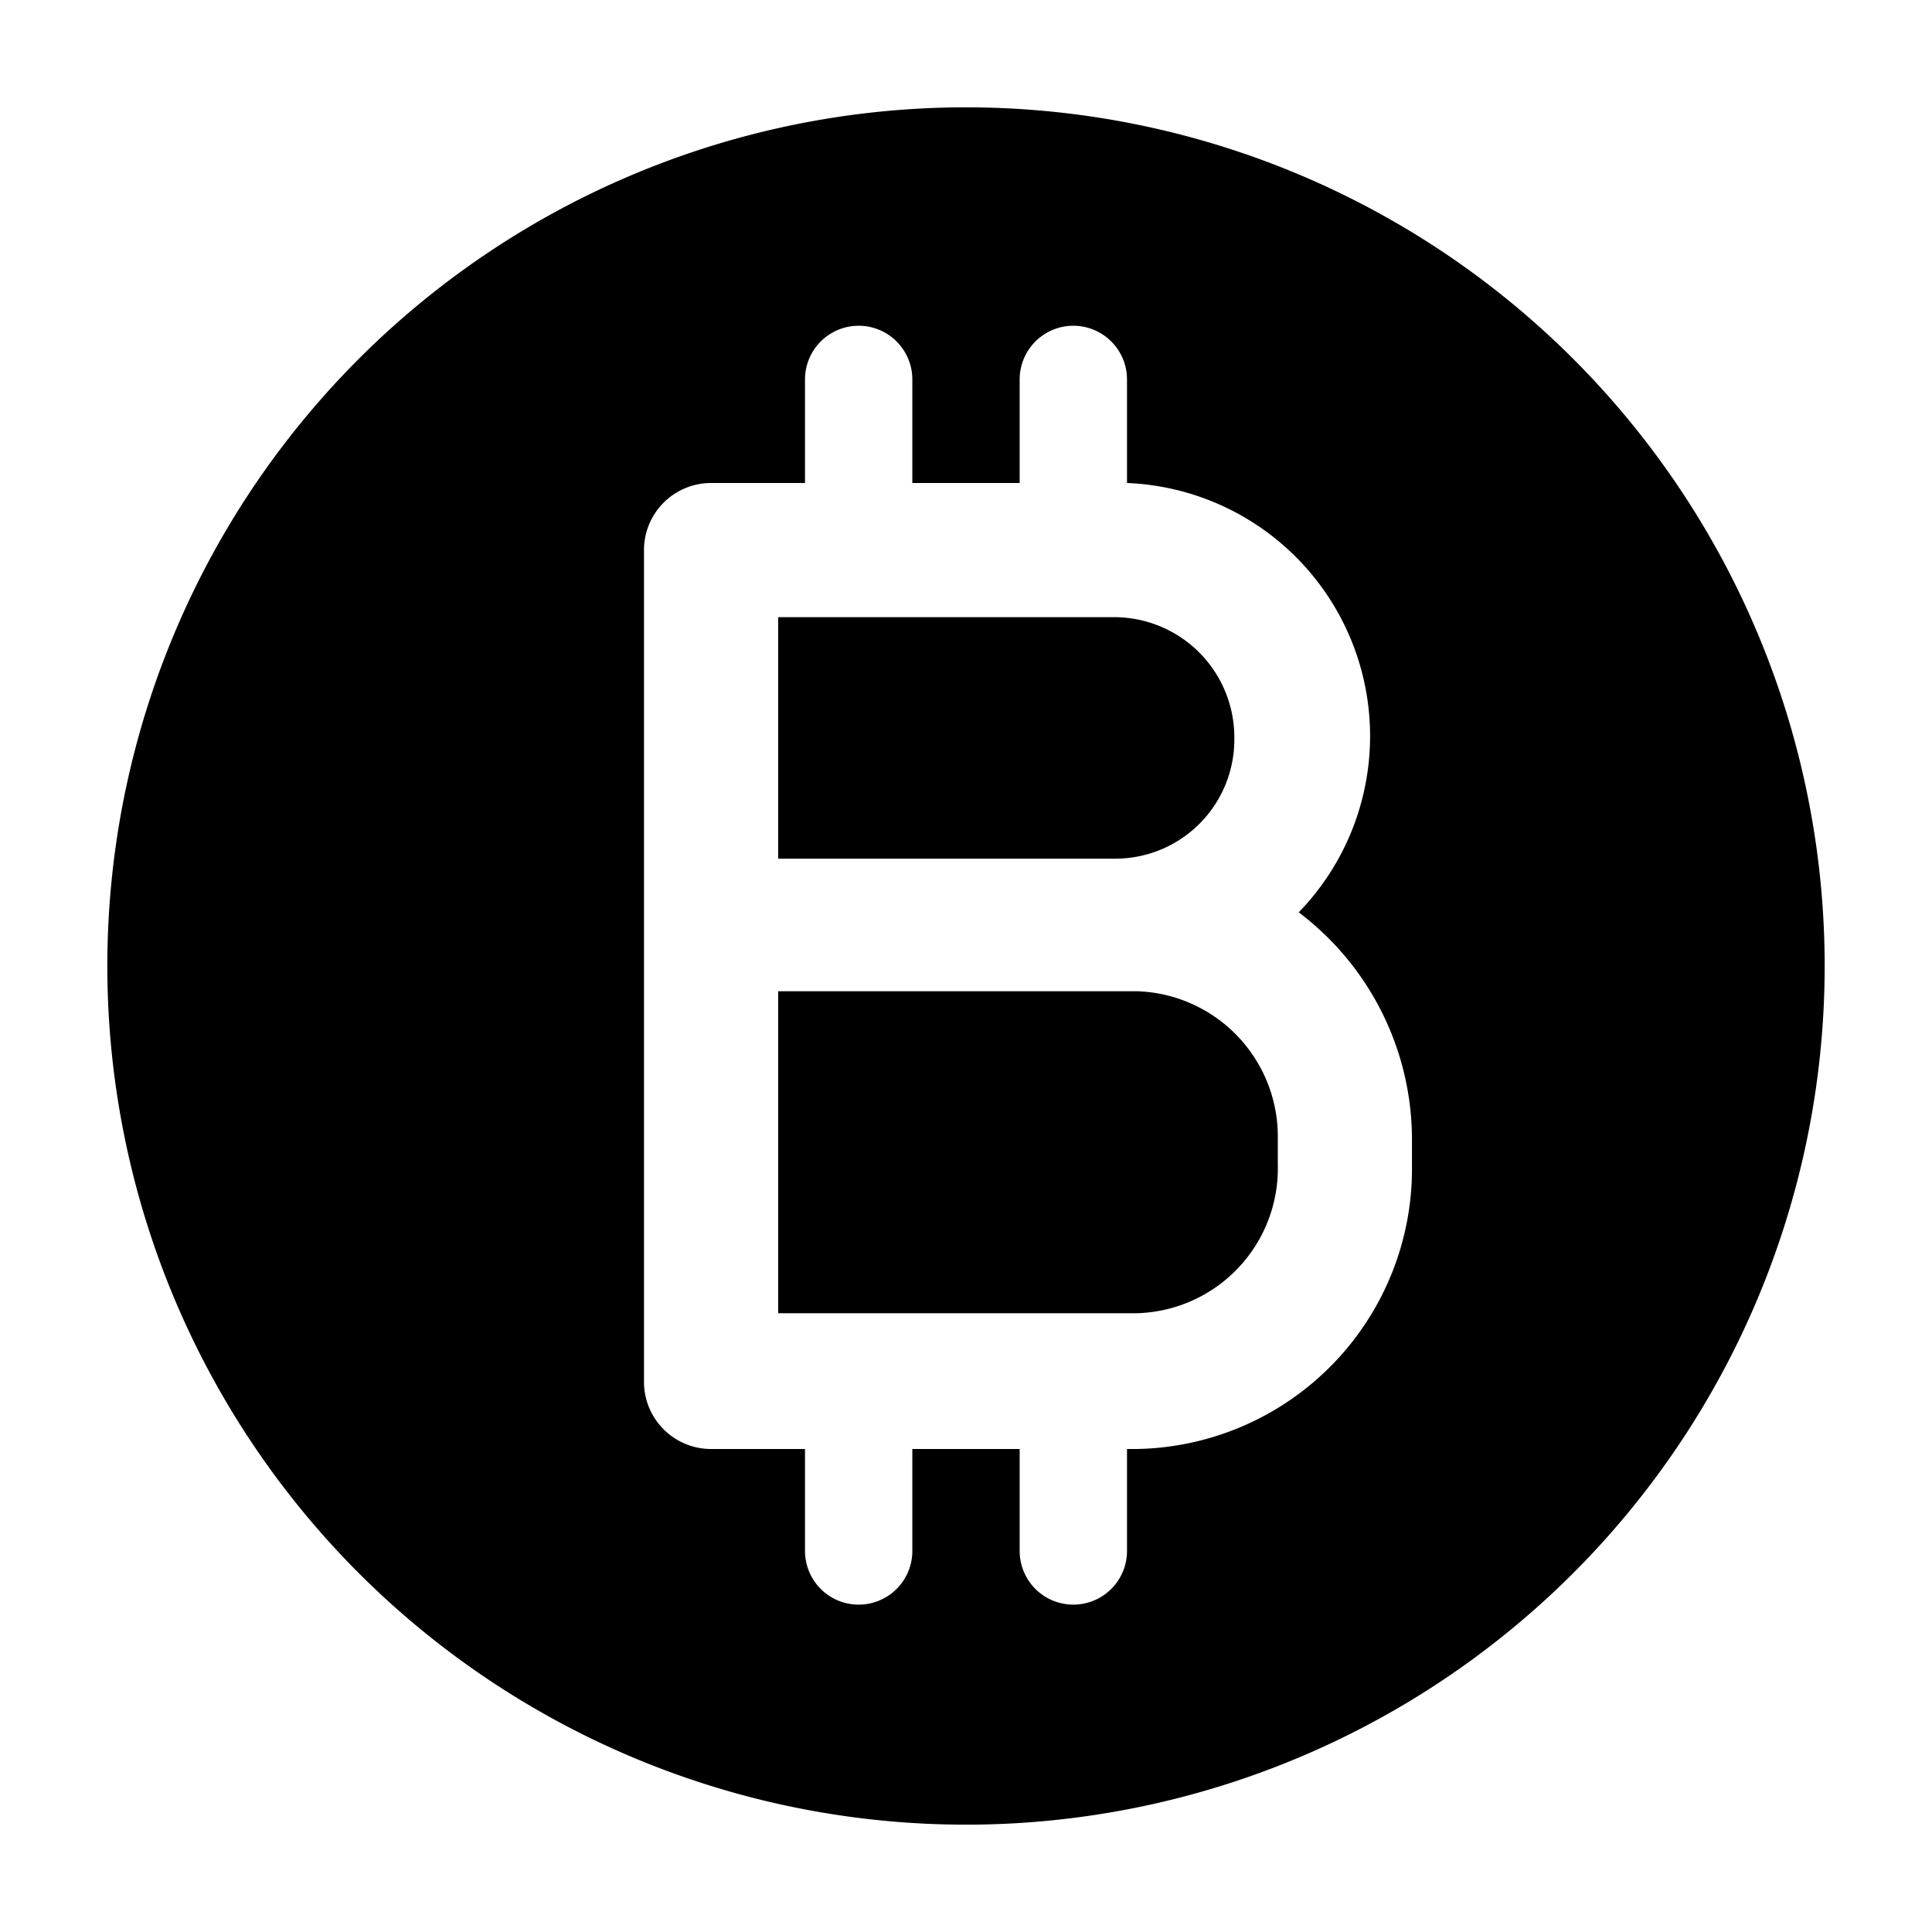 <svg version="1.1" width="36" height="36"  viewBox="0 0 36 36" preserveAspectRatio="xMidYMid meet" xmlns="http://www.w3.org/2000/svg" xmlns:xlink="http://www.w3.org/1999/xlink">
    <title>bitcoin-solid</title>
    <path d="M21.18,18.47H14.5v6h6.68a2.7,2.7,0,0,0,2.63-2.77v-.48A2.71,2.71,0,0,0,21.18,18.47Z" class="clr-i-solid clr-i-solid-path-1"></path><path d="M23,13.75a2.24,2.24,0,0,0-2.23-2.25H14.5V16h6.3A2.22,2.22,0,0,0,23,13.75Z" class="clr-i-solid clr-i-solid-path-2"></path><path d="M18,2A16,16,0,1,0,34,18,16,16,0,0,0,18,2Zm8.31,19.73A5.22,5.22,0,0,1,21.18,27H21v1.9a1,1,0,0,1-2,0V27H17v1.9a1,1,0,0,1-2,0V27H13.25A1.25,1.25,0,0,1,12,25.75V17.23h0v-7A1.25,1.25,0,0,1,13.25,9H15V7.07a1,1,0,0,1,2,0V9h2V7.07a1,1,0,0,1,2,0V9a4.72,4.72,0,0,1,3.2,8,5.31,5.31,0,0,1,2.11,4.24Z" class="clr-i-solid clr-i-solid-path-3"></path>
    <rect x="0" y="0" width="36" height="36" fill-opacity="0"/>
</svg>